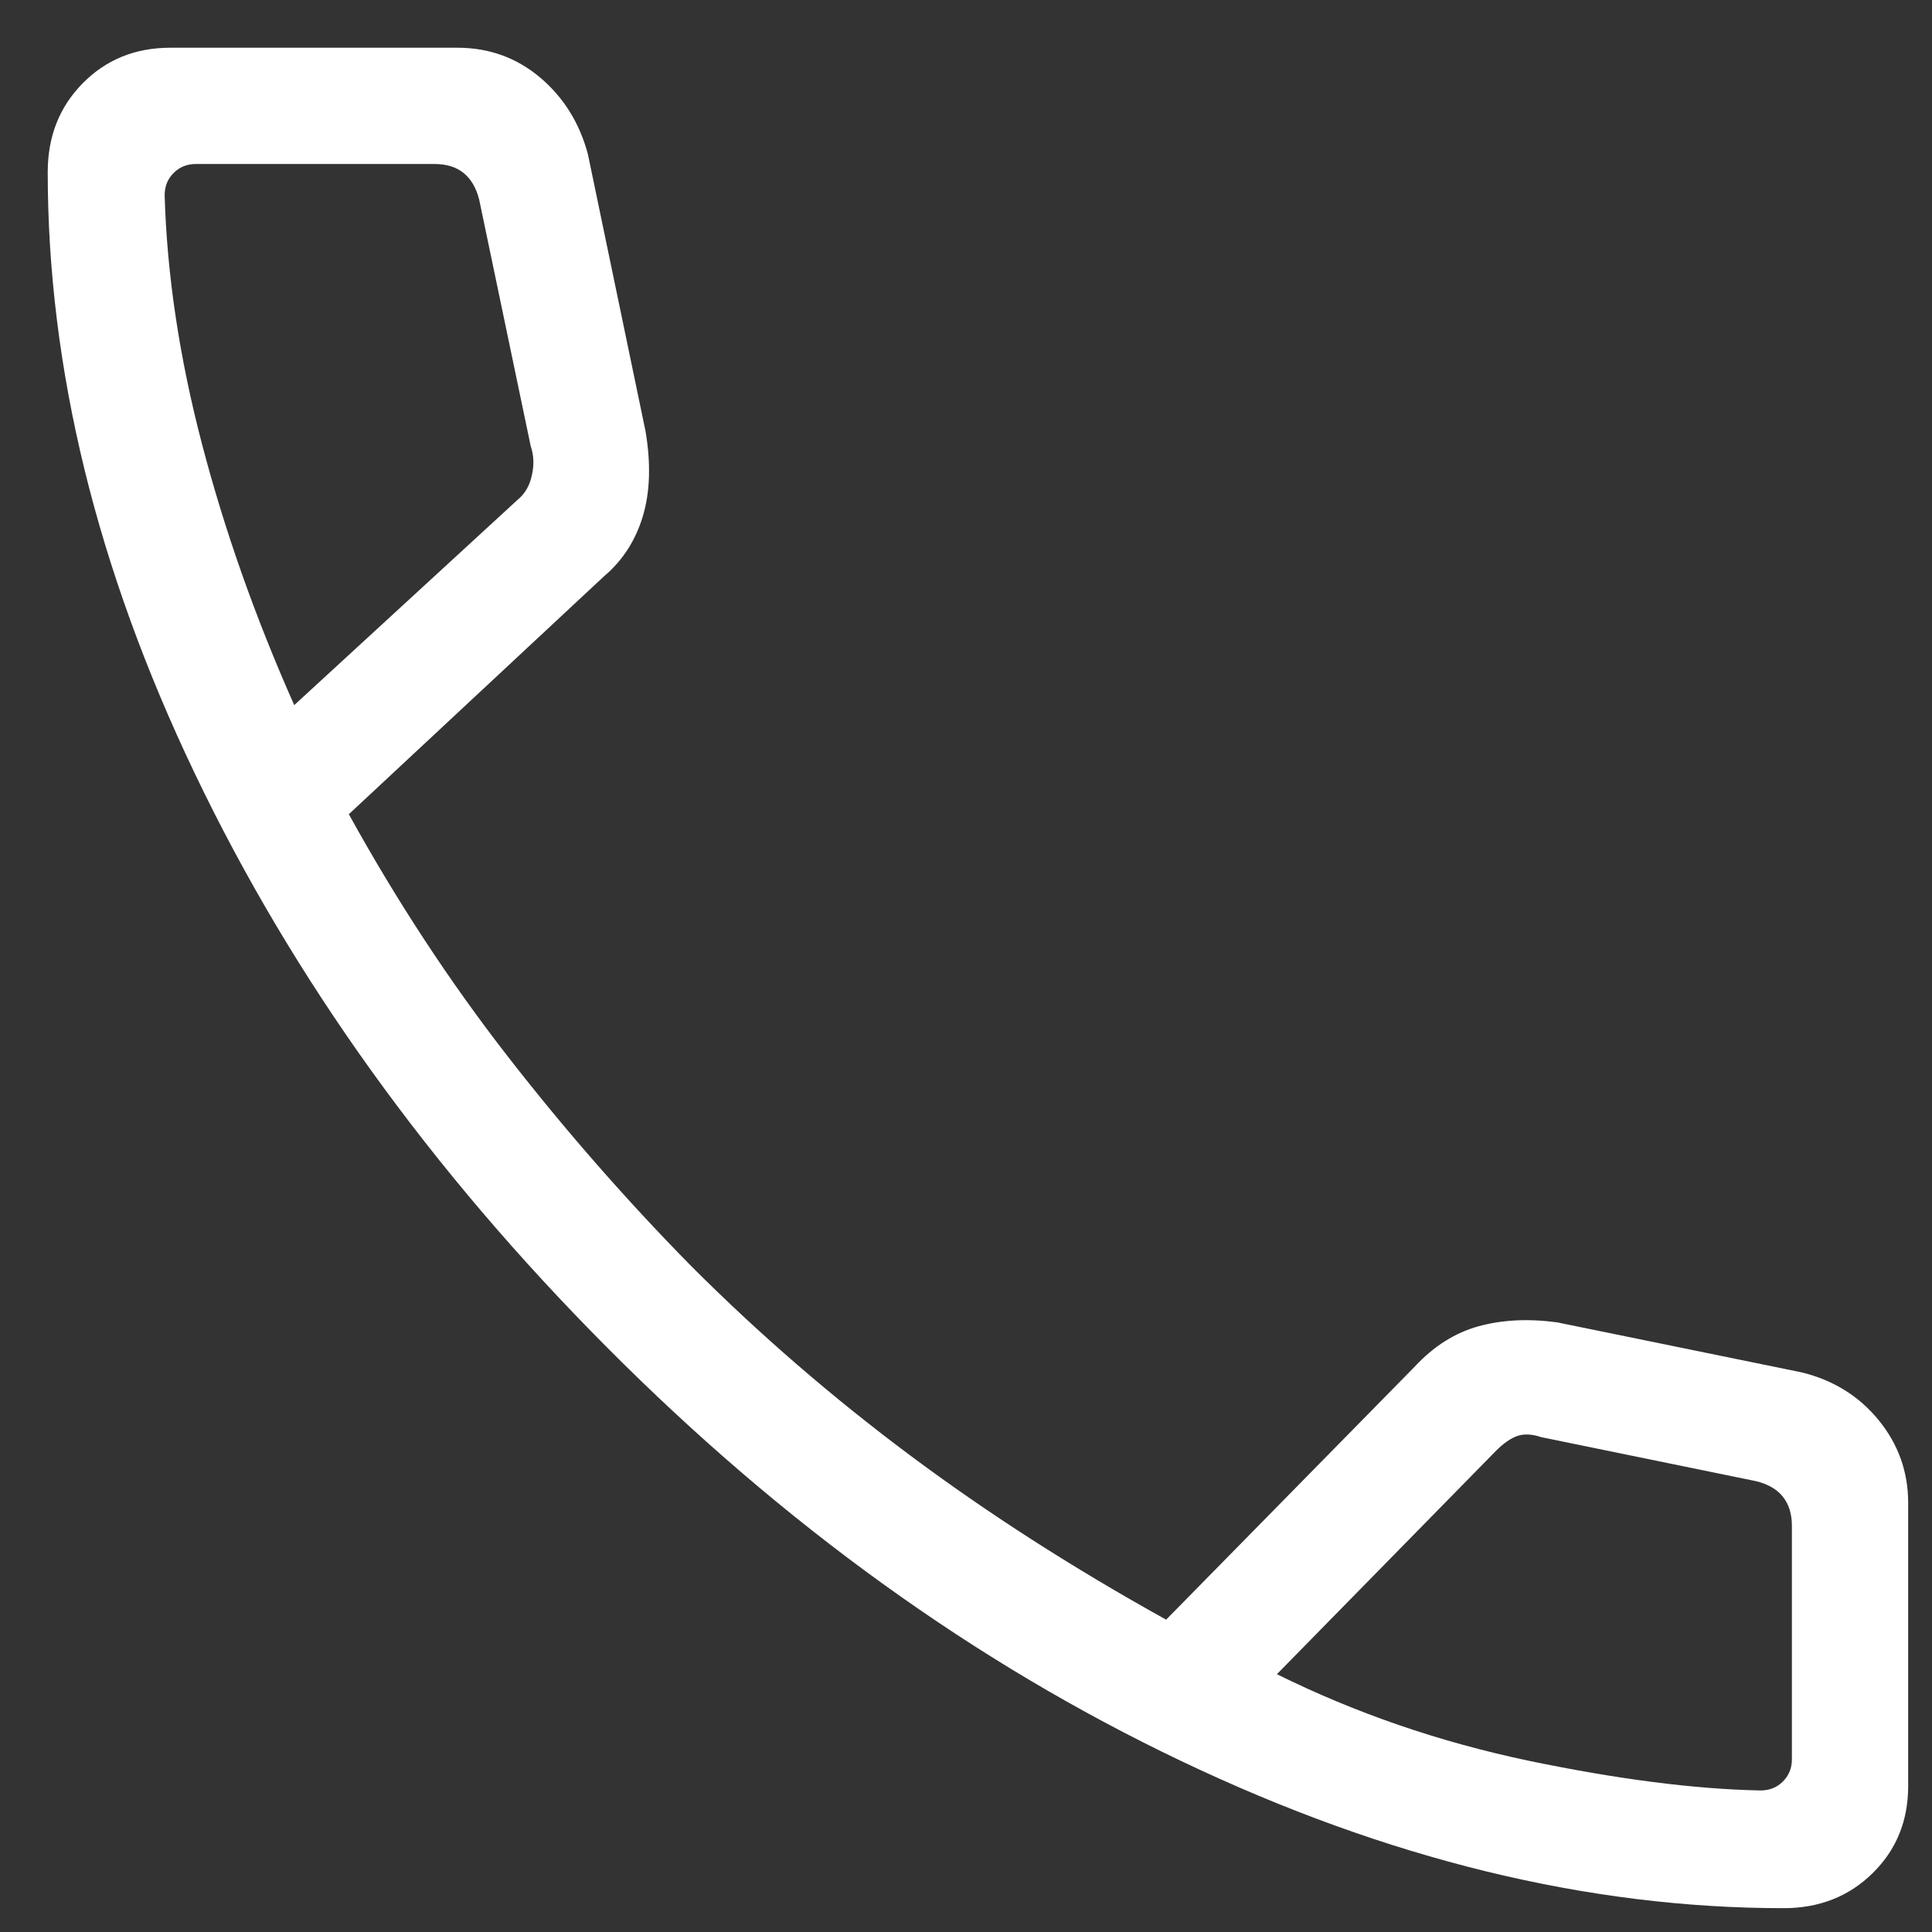 <svg width="27" height="27" viewBox="0 0 27 27" fill="none" xmlns="http://www.w3.org/2000/svg">
    <rect x="0" y="0" width="27" height="27" fill="#333333" stroke="none"/>
    <path d="M24.928 26.667C22.189 26.667 19.381 25.981 16.504 24.609C13.627 23.238 10.953 21.312 8.485 18.832C6.016 16.353 4.095 13.68 2.724 10.813C1.352 7.947 0.667 5.144 0.667 2.405C0.667 1.909 0.829 1.496 1.154 1.166C1.479 0.835 1.885 0.669 2.373 0.667H6.392C6.834 0.667 7.219 0.806 7.549 1.084C7.878 1.363 8.1 1.72 8.216 2.155L9.022 6.029C9.098 6.484 9.085 6.881 8.982 7.22C8.879 7.559 8.698 7.837 8.441 8.054L4.875 11.379C5.543 12.589 6.28 13.713 7.087 14.752C7.894 15.791 8.755 16.775 9.671 17.705C10.613 18.647 11.628 19.525 12.716 20.337C13.804 21.149 14.998 21.915 16.297 22.635L19.773 19.097C20.038 18.812 20.335 18.625 20.666 18.534C20.995 18.444 21.36 18.426 21.761 18.48L25.178 19.179C25.62 19.287 25.979 19.51 26.254 19.846C26.529 20.183 26.667 20.569 26.667 21.003V24.96C26.667 25.448 26.501 25.854 26.169 26.179C25.838 26.504 25.423 26.667 24.928 26.667ZM4.112 9.854L7.232 6.986C7.335 6.903 7.402 6.788 7.433 6.642C7.466 6.496 7.46 6.36 7.417 6.236L6.697 2.791C6.655 2.625 6.582 2.5 6.478 2.417C6.374 2.333 6.239 2.292 6.073 2.292H2.739C2.614 2.292 2.51 2.333 2.427 2.417C2.343 2.5 2.301 2.604 2.301 2.729C2.333 3.839 2.507 4.998 2.823 6.206C3.139 7.414 3.568 8.63 4.112 9.854ZM17.845 23.397C18.943 23.941 20.113 24.343 21.355 24.605C22.598 24.864 23.681 25.004 24.605 25.022C24.729 25.022 24.833 24.98 24.916 24.897C25 24.814 25.042 24.71 25.042 24.587V21.324C25.042 21.158 25 21.023 24.916 20.917C24.833 20.813 24.709 20.741 24.543 20.7L21.537 20.084C21.411 20.041 21.301 20.036 21.207 20.067C21.113 20.1 21.015 20.168 20.911 20.271L17.845 23.397Z" fill="white"/>
</svg>
